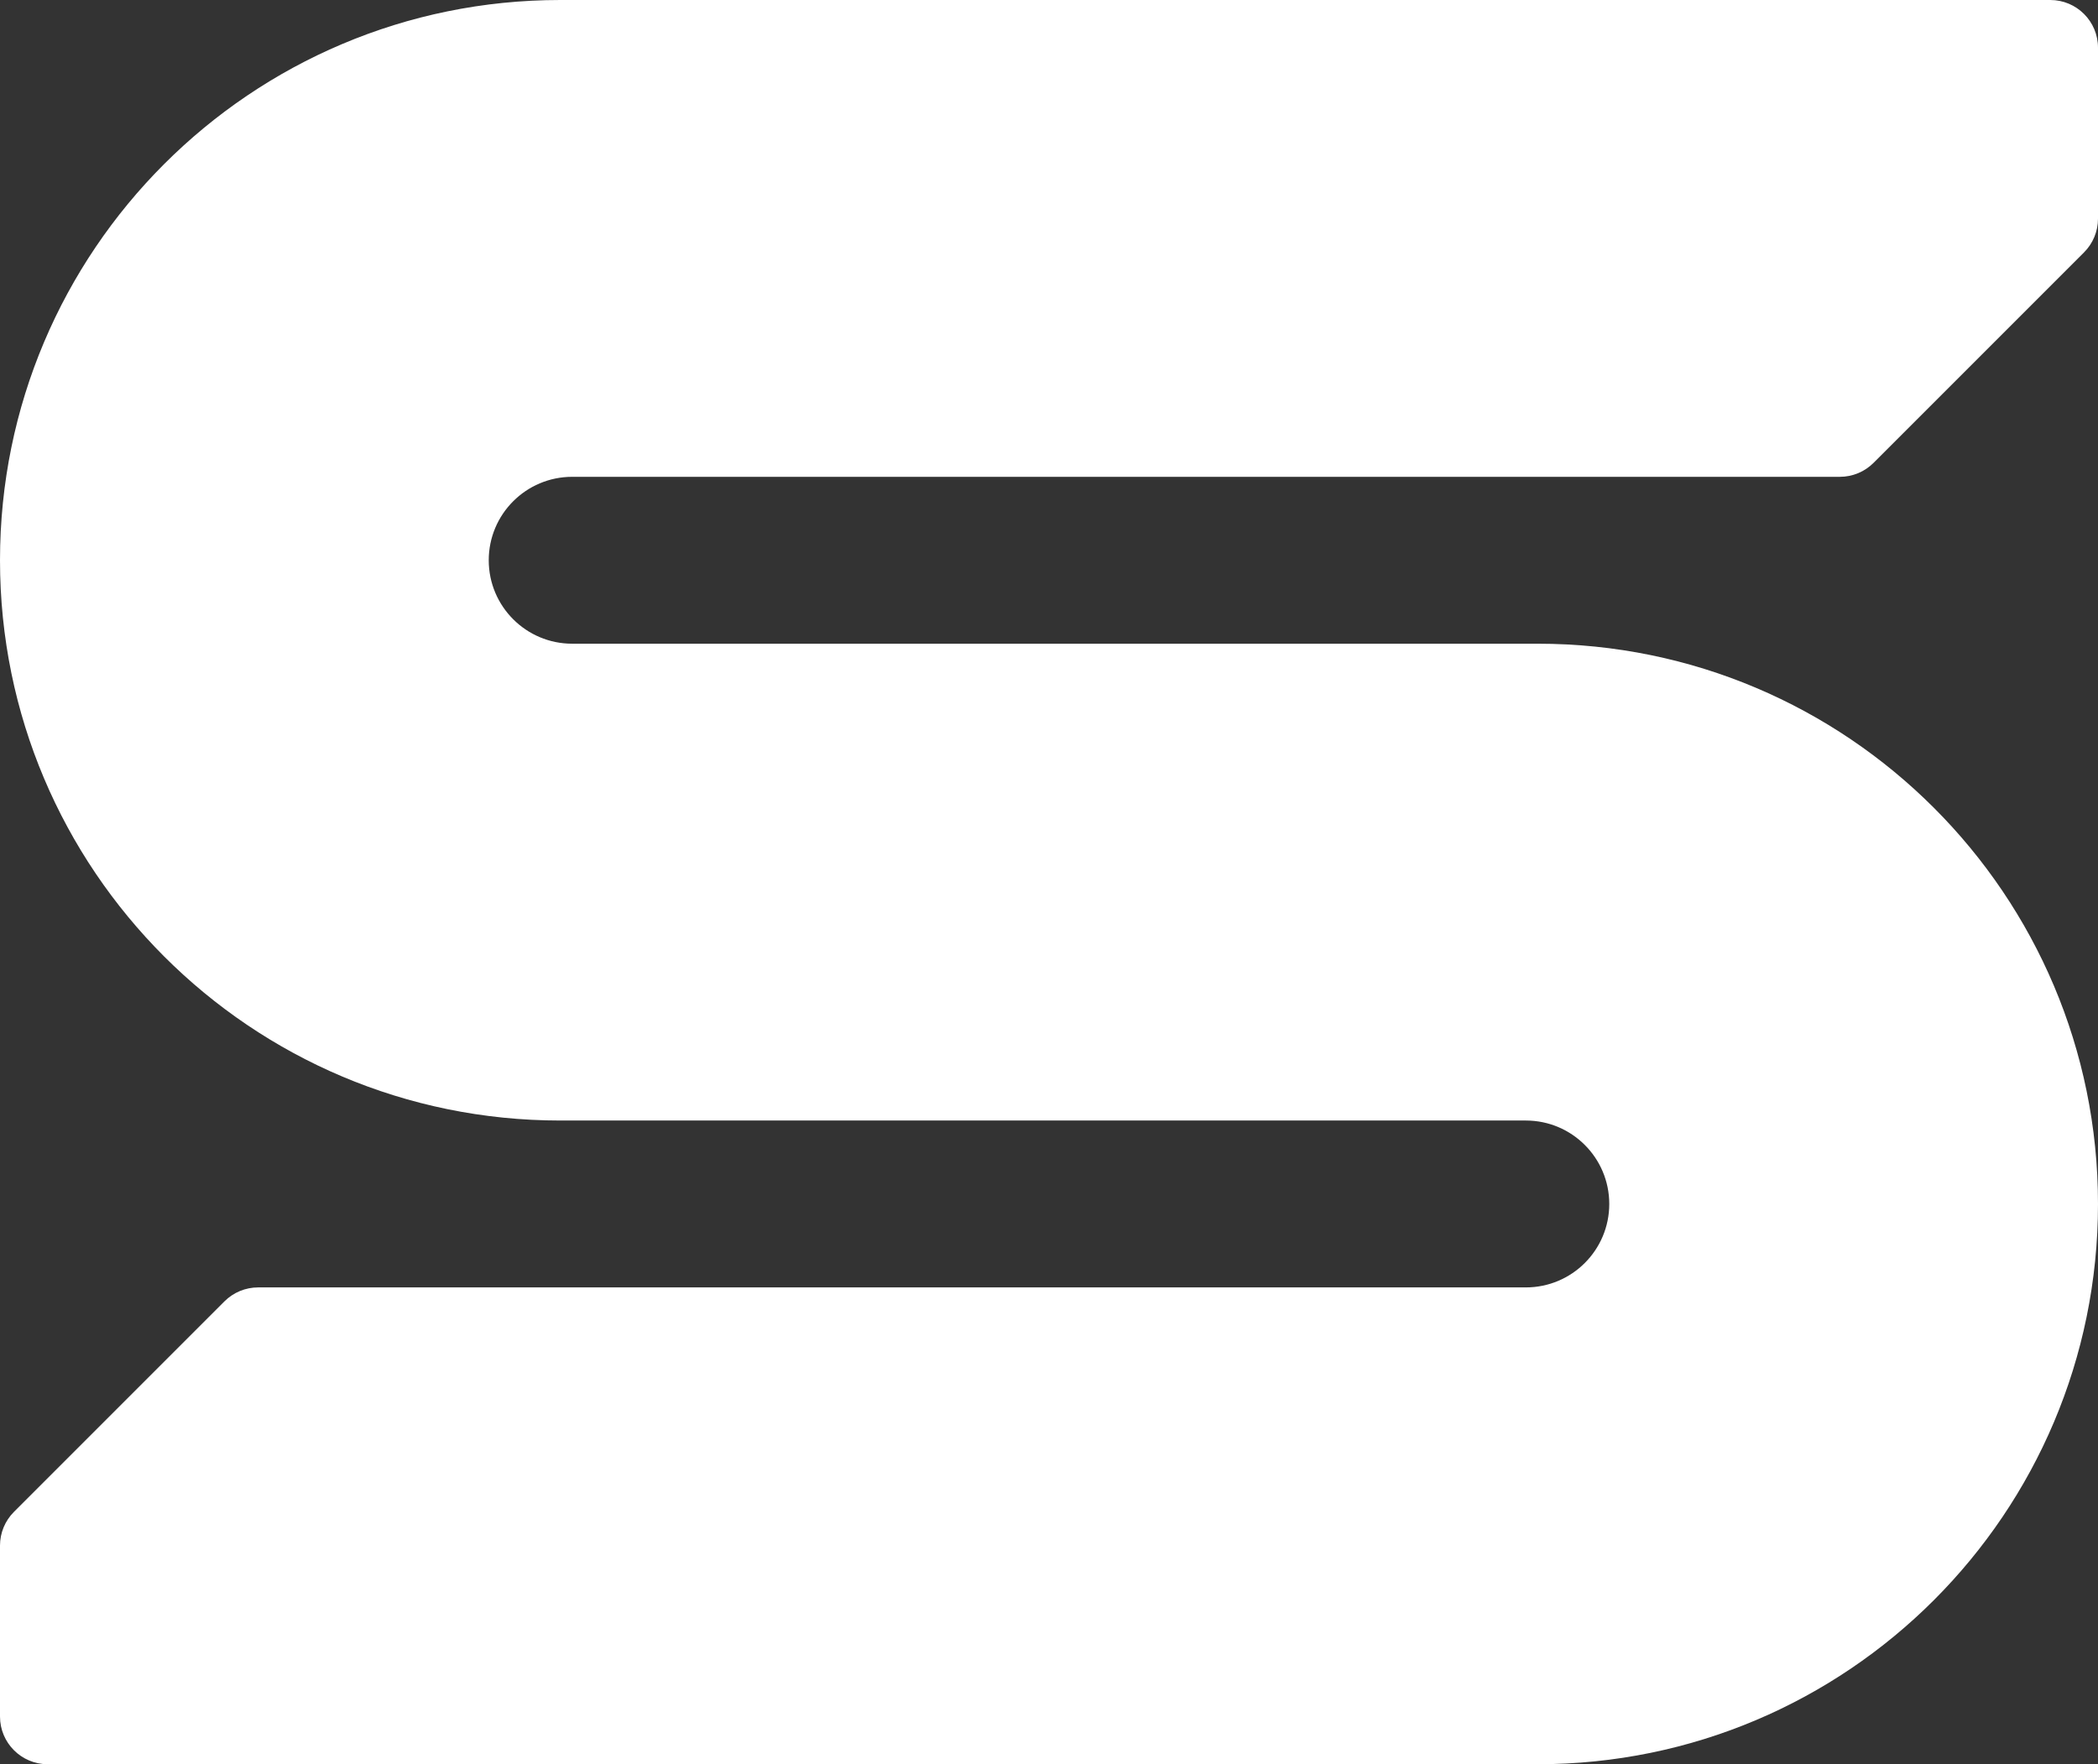 <?xml version="1.0" encoding="utf-8"?>
<svg xmlns="http://www.w3.org/2000/svg" fill="none" height="100%" overflow="visible" preserveAspectRatio="none" style="display: block;" viewBox="0 0 44 37" width="100%">
<rect x="0" y="0" width="44" height="37" fill="#333333" stroke="none"/>
<path d="M43 0C43.552 0 44 0.448 44 1V4.586C44 4.851 43.895 5.105 43.707 5.293L39.293 9.707C39.105 9.895 38.851 10 38.586 10H12C11.034 10 10.25 10.784 10.25 11.75C10.25 12.716 11.034 13.5 12 13.5H32.25C38.739 13.5 44 18.761 44 25.25C44 31.739 38.739 37 32.25 37H1C0.448 37 1.47168e-06 36.552 0 36V32.414C3.92743e-05 32.149 0.105 31.895 0.293 31.707L4.707 27.293C4.895 27.105 5.149 27 5.414 27H32C32.967 27 33.75 26.216 33.75 25.25C33.75 24.284 32.967 23.5 32 23.5H11.75C5.261 23.5 -3.35623e-10 18.239 0 11.75C5.67317e-07 5.261 5.261 6.71876e-07 11.75 0H43Z" fill="white" id="Subtract"/>
</svg>